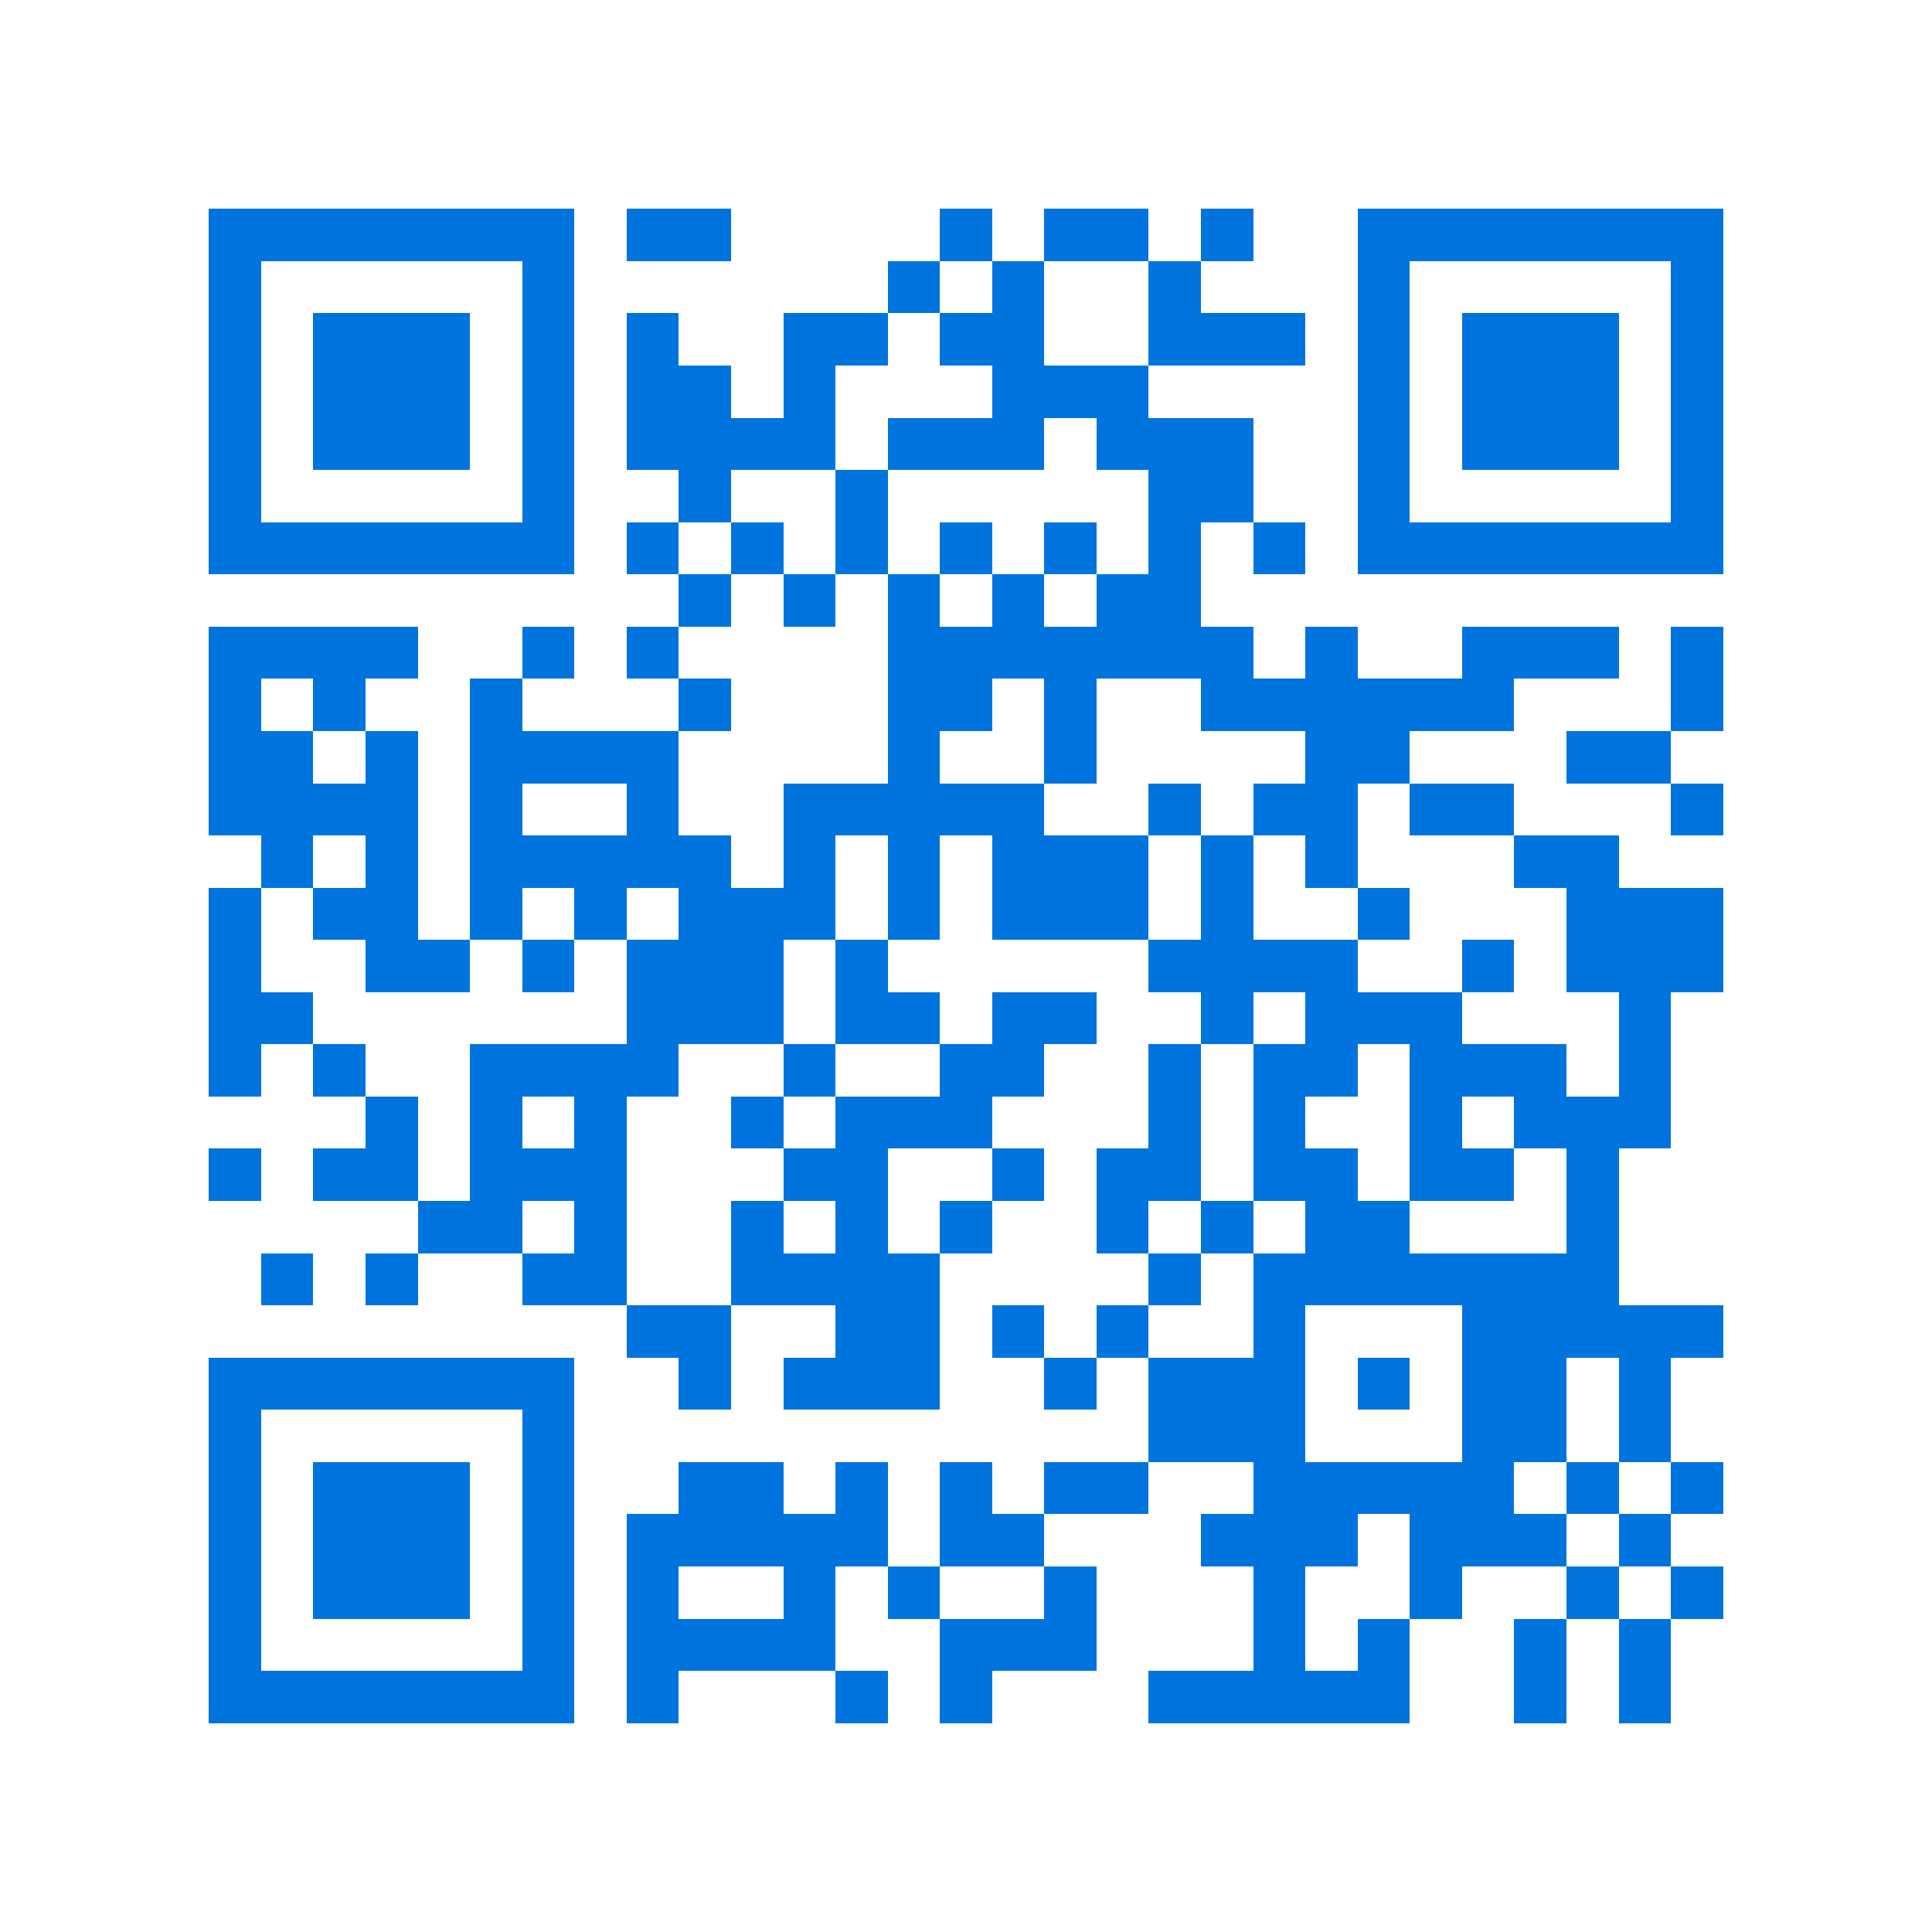 <svg xmlns="http://www.w3.org/2000/svg" viewBox="0 0 37 37" shape-rendering="crispEdges"><path fill="#ffffff" d="M0 0h37v37H0z"/><path stroke="#0074de" d="M4 4.5h7m1 0h2m4 0h1m1 0h2m1 0h1m2 0h7M4 5.5h1m5 0h1m6 0h1m1 0h1m2 0h1m3 0h1m5 0h1M4 6.5h1m1 0h3m1 0h1m1 0h1m2 0h2m1 0h2m2 0h3m1 0h1m1 0h3m1 0h1M4 7.5h1m1 0h3m1 0h1m1 0h2m1 0h1m3 0h3m4 0h1m1 0h3m1 0h1M4 8.5h1m1 0h3m1 0h1m1 0h4m1 0h3m1 0h3m2 0h1m1 0h3m1 0h1M4 9.5h1m5 0h1m2 0h1m2 0h1m5 0h2m2 0h1m5 0h1M4 10.5h7m1 0h1m1 0h1m1 0h1m1 0h1m1 0h1m1 0h1m1 0h1m1 0h7M13 11.5h1m1 0h1m1 0h1m1 0h1m1 0h2M4 12.5h4m2 0h1m1 0h1m4 0h7m1 0h1m2 0h3m1 0h1M4 13.5h1m1 0h1m2 0h1m3 0h1m3 0h2m1 0h1m2 0h6m3 0h1M4 14.5h2m1 0h1m1 0h4m4 0h1m2 0h1m4 0h2m3 0h2M4 15.5h4m1 0h1m2 0h1m2 0h5m2 0h1m1 0h2m1 0h2m3 0h1M5 16.5h1m1 0h1m1 0h5m1 0h1m1 0h1m1 0h3m1 0h1m1 0h1m3 0h2M4 17.5h1m1 0h2m1 0h1m1 0h1m1 0h3m1 0h1m1 0h3m1 0h1m2 0h1m3 0h3M4 18.5h1m2 0h2m1 0h1m1 0h3m1 0h1m5 0h4m2 0h1m1 0h3M4 19.5h2m6 0h3m1 0h2m1 0h2m2 0h1m1 0h3m3 0h1M4 20.5h1m1 0h1m2 0h4m2 0h1m2 0h2m2 0h1m1 0h2m1 0h3m1 0h1M7 21.5h1m1 0h1m1 0h1m2 0h1m1 0h3m3 0h1m1 0h1m2 0h1m1 0h3M4 22.5h1m1 0h2m1 0h3m3 0h2m2 0h1m1 0h2m1 0h2m1 0h2m1 0h1M8 23.5h2m1 0h1m2 0h1m1 0h1m1 0h1m2 0h1m1 0h1m1 0h2m3 0h1M5 24.5h1m1 0h1m2 0h2m2 0h4m4 0h1m1 0h7M12 25.5h2m2 0h2m1 0h1m1 0h1m2 0h1m3 0h5M4 26.5h7m2 0h1m1 0h3m2 0h1m1 0h3m1 0h1m1 0h2m1 0h1M4 27.5h1m5 0h1m11 0h3m3 0h2m1 0h1M4 28.5h1m1 0h3m1 0h1m2 0h2m1 0h1m1 0h1m1 0h2m2 0h5m1 0h1m1 0h1M4 29.5h1m1 0h3m1 0h1m1 0h5m1 0h2m3 0h3m1 0h3m1 0h1M4 30.5h1m1 0h3m1 0h1m1 0h1m2 0h1m1 0h1m2 0h1m3 0h1m2 0h1m2 0h1m1 0h1M4 31.5h1m5 0h1m1 0h4m2 0h3m3 0h1m1 0h1m2 0h1m1 0h1M4 32.5h7m1 0h1m3 0h1m1 0h1m3 0h5m2 0h1m1 0h1"/></svg>
